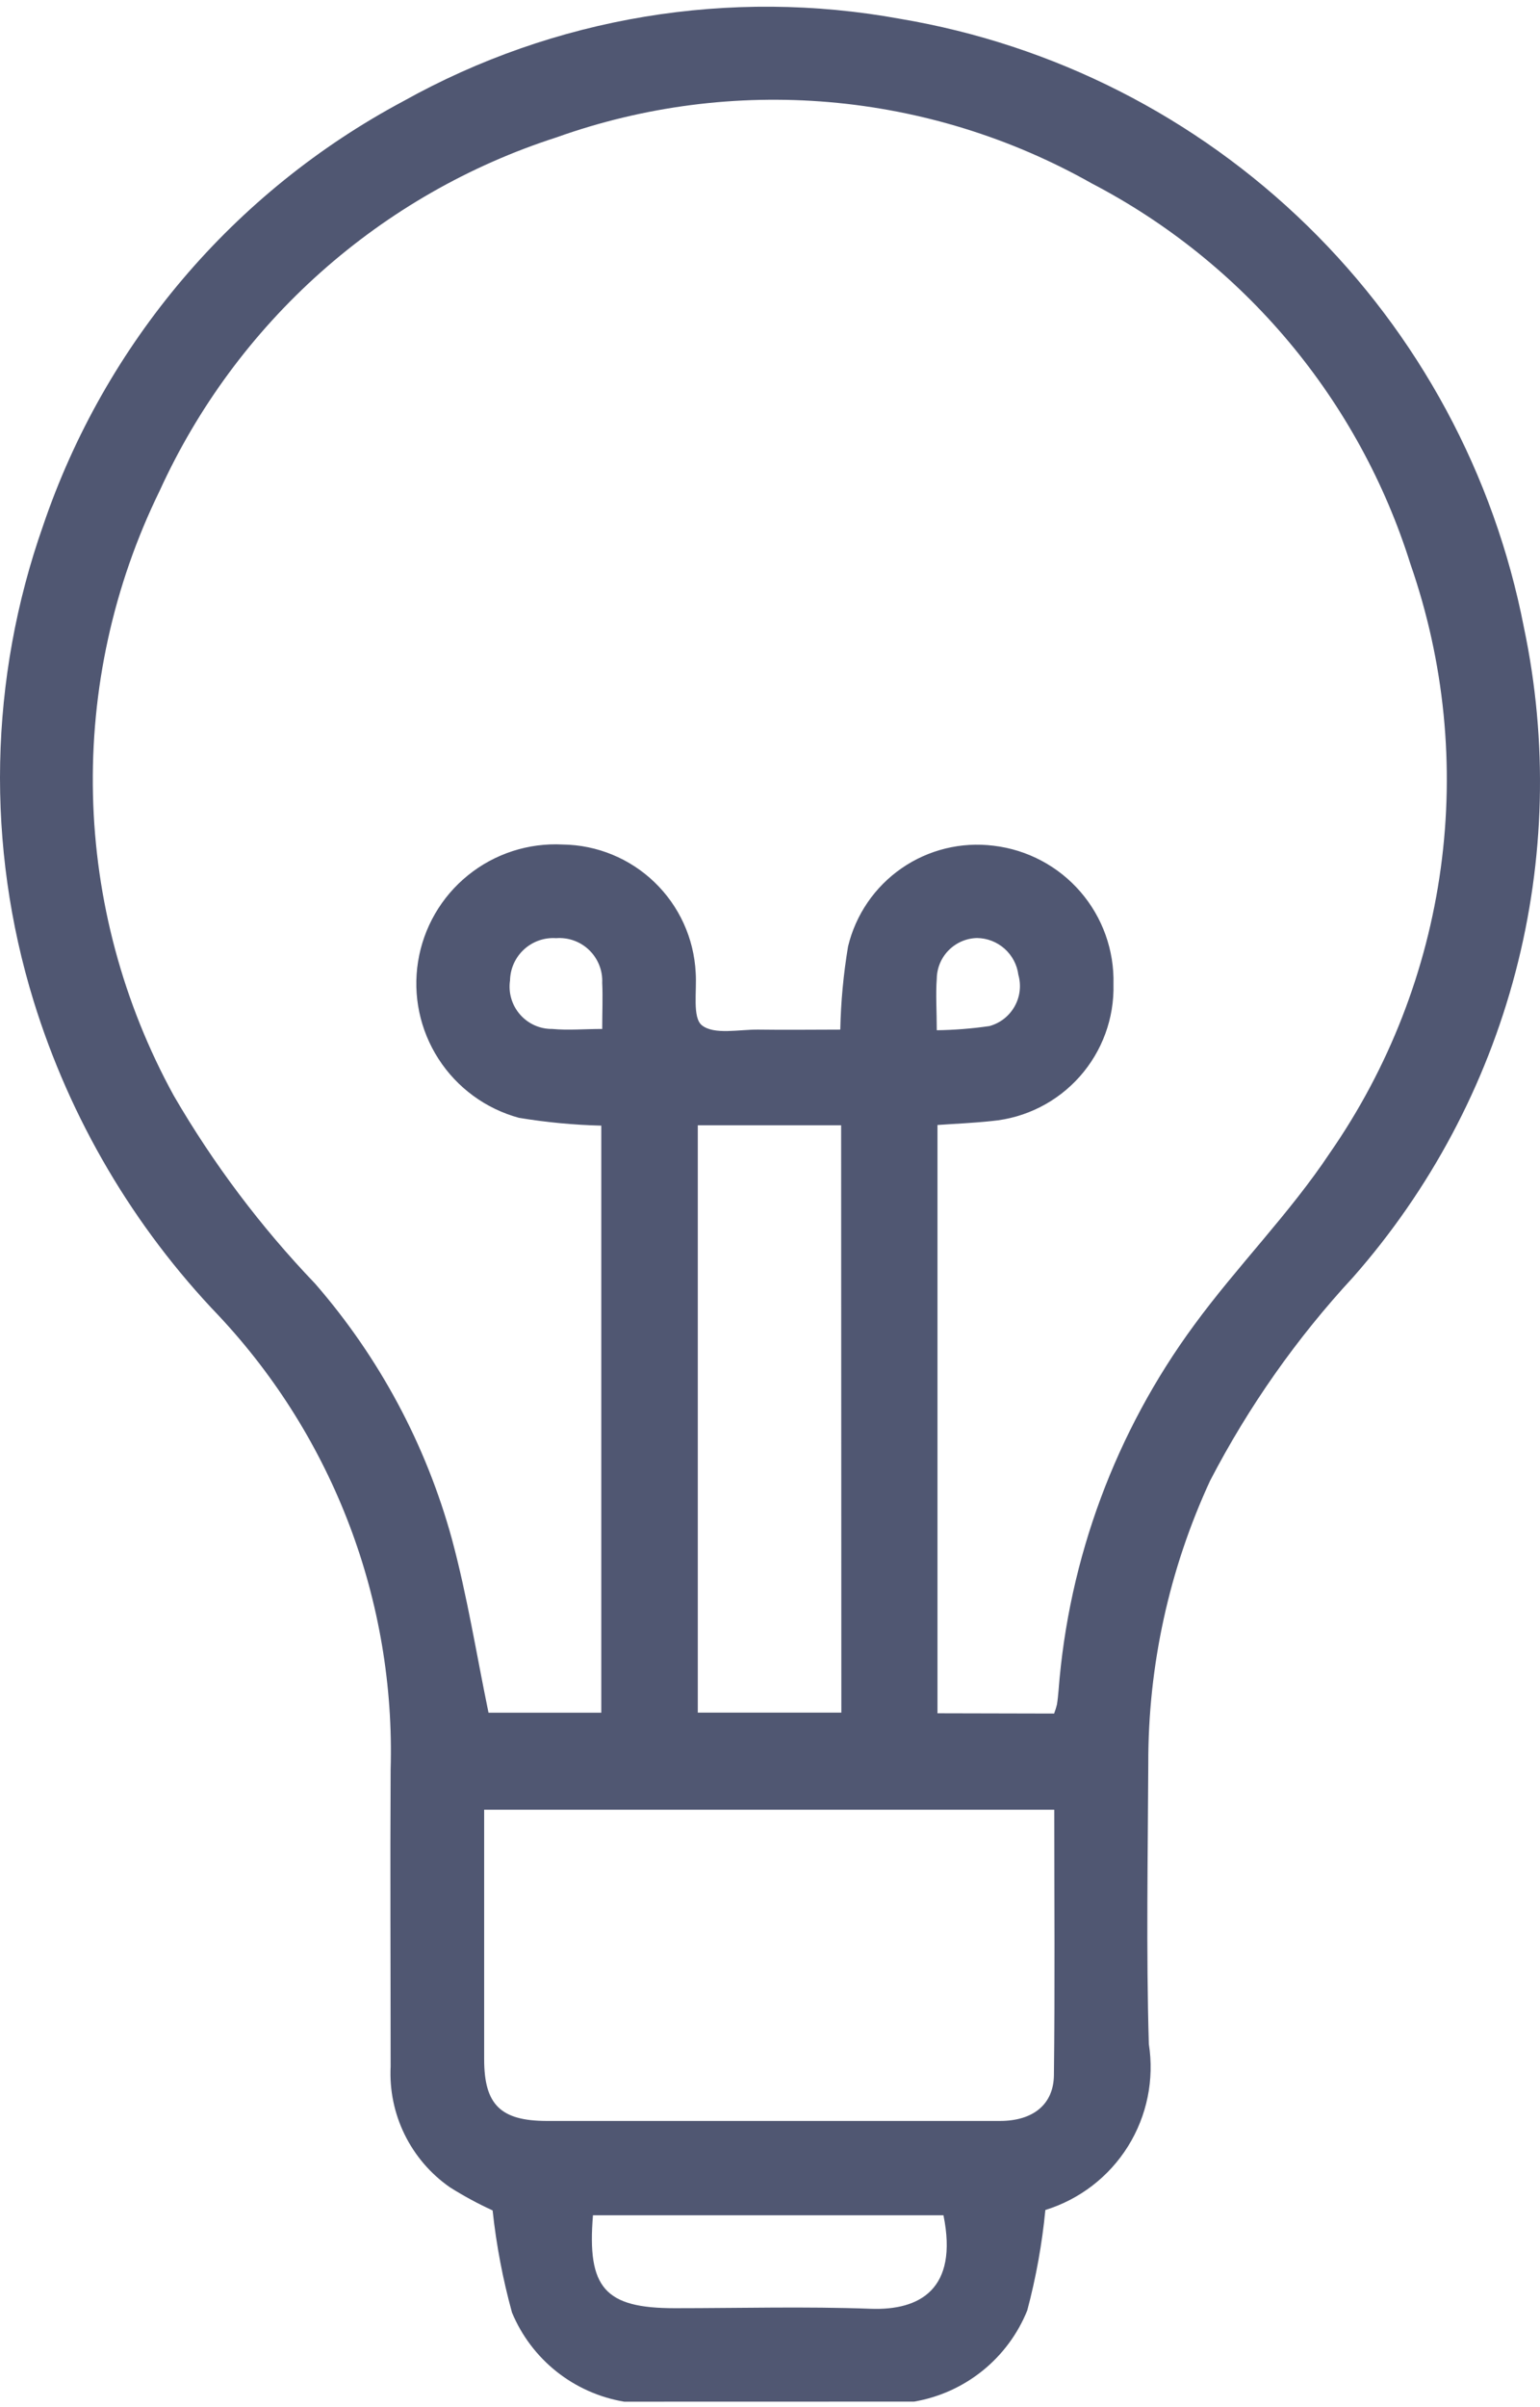 <svg width="64" height="100" viewBox="0 0 64 100" fill="none" xmlns="http://www.w3.org/2000/svg">
<path d="M25.941 99.773C24.914 99.601 23.947 99.171 23.131 98.524C22.316 97.876 21.678 97.032 21.278 96.071C20.895 94.68 20.626 93.261 20.472 91.827C19.858 91.546 19.263 91.224 18.692 90.863C17.891 90.304 17.245 89.55 16.815 88.673C16.385 87.796 16.185 86.824 16.234 85.849C16.234 81.748 16.211 77.627 16.234 73.515C16.435 66.539 13.872 59.765 9.102 54.67C5.551 50.97 2.914 46.492 1.399 41.592C-0.591 35.137 -0.455 28.214 1.789 21.842C4.355 14.273 9.709 7.966 16.761 4.204C23.039 0.699 30.341 -0.51 37.413 0.783C43.794 1.858 49.694 4.855 54.326 9.374C58.957 13.892 62.099 19.717 63.332 26.069C64.33 30.808 64.208 35.716 62.977 40.4C61.745 45.085 59.438 49.417 56.238 53.053C53.886 55.593 51.887 58.437 50.292 61.509C48.588 65.192 47.711 69.203 47.721 73.26C47.703 77.144 47.63 81.031 47.744 84.914C47.975 86.388 47.668 87.897 46.879 89.163C46.089 90.429 44.87 91.368 43.444 91.809C43.307 93.219 43.055 94.614 42.691 95.983C42.295 96.963 41.655 97.825 40.832 98.488C40.008 99.151 39.029 99.592 37.988 99.77L25.941 99.773ZM43.807 71.186C43.855 71.063 43.895 70.937 43.925 70.809C43.957 70.618 43.974 70.425 43.992 70.223C44.414 64.738 46.365 59.482 49.624 55.051C51.417 52.599 53.593 50.417 55.269 47.895C57.716 44.37 59.295 40.317 59.876 36.066C60.458 31.814 60.026 27.485 58.616 23.433C57.556 20.055 55.84 16.919 53.566 14.205C51.292 11.491 48.506 9.252 45.366 7.616C42.012 5.722 38.291 4.572 34.454 4.242C30.616 3.913 26.753 4.412 23.126 5.707C19.508 6.872 16.172 8.78 13.333 11.308C10.494 13.835 8.213 16.927 6.636 20.387C4.713 24.316 3.762 28.65 3.864 33.023C3.966 37.397 5.117 41.682 7.222 45.517C8.864 48.344 10.836 50.967 13.097 53.328C15.762 56.392 17.704 60.016 18.779 63.931C19.415 66.289 19.799 68.717 20.302 71.151H24.989V46.762C23.841 46.734 22.697 46.625 21.565 46.437C20.188 46.062 18.998 45.191 18.225 43.992C17.451 42.793 17.148 41.351 17.375 39.942C17.601 38.533 18.34 37.257 19.45 36.361C20.559 35.464 21.962 35.009 23.387 35.084C24.811 35.102 26.175 35.662 27.201 36.651C28.227 37.639 28.839 38.98 28.911 40.403C28.966 41.165 28.764 42.278 29.174 42.597C29.687 42.998 30.709 42.764 31.517 42.773C32.666 42.79 33.817 42.773 34.921 42.773C34.945 41.616 35.053 40.463 35.243 39.322C35.559 38.002 36.352 36.844 37.468 36.071C38.585 35.298 39.947 34.965 41.294 35.134C42.692 35.299 43.978 35.981 44.899 37.045C45.82 38.109 46.31 39.479 46.274 40.886C46.31 42.299 45.807 43.673 44.868 44.728C43.929 45.784 42.623 46.443 41.215 46.571C40.457 46.653 39.695 46.683 38.96 46.735V71.175L43.807 71.186ZM43.807 75.181H20.121C20.121 78.696 20.121 82.12 20.121 85.55C20.121 87.436 20.806 88.107 22.722 88.11H35.149C37.285 88.11 39.423 88.11 41.558 88.11C42.932 88.11 43.784 87.425 43.799 86.212C43.843 82.557 43.813 78.89 43.813 75.187M34.956 46.747H28.999V71.148H34.965L34.956 46.747ZM24.643 92.029C24.391 95.057 25.144 95.889 28.044 95.889C30.756 95.889 33.474 95.813 36.183 95.913C38.213 95.989 39.836 95.11 39.209 92.029H24.643ZM25.027 42.764C25.027 42.046 25.056 41.437 25.027 40.828C25.038 40.576 24.996 40.325 24.902 40.091C24.809 39.857 24.667 39.645 24.486 39.47C24.305 39.294 24.089 39.16 23.852 39.074C23.615 38.989 23.363 38.954 23.111 38.974C22.869 38.957 22.626 38.99 22.396 39.071C22.167 39.151 21.956 39.278 21.777 39.442C21.598 39.606 21.454 39.805 21.354 40.027C21.254 40.248 21.201 40.488 21.196 40.731C21.159 40.983 21.176 41.239 21.248 41.483C21.319 41.727 21.443 41.952 21.61 42.144C21.777 42.336 21.983 42.489 22.215 42.593C22.447 42.697 22.699 42.749 22.953 42.746C23.615 42.808 24.289 42.746 25.042 42.746M38.922 42.799C39.657 42.79 40.391 42.732 41.119 42.626C41.338 42.566 41.543 42.464 41.723 42.324C41.902 42.184 42.052 42.01 42.164 41.812C42.276 41.614 42.348 41.396 42.375 41.17C42.402 40.945 42.384 40.716 42.322 40.497C42.268 40.078 42.064 39.693 41.748 39.412C41.432 39.131 41.026 38.973 40.603 38.968C40.161 38.978 39.74 39.16 39.428 39.474C39.116 39.787 38.938 40.21 38.931 40.652C38.881 41.317 38.931 41.988 38.931 42.799" fill="#505772"/>
</svg>
